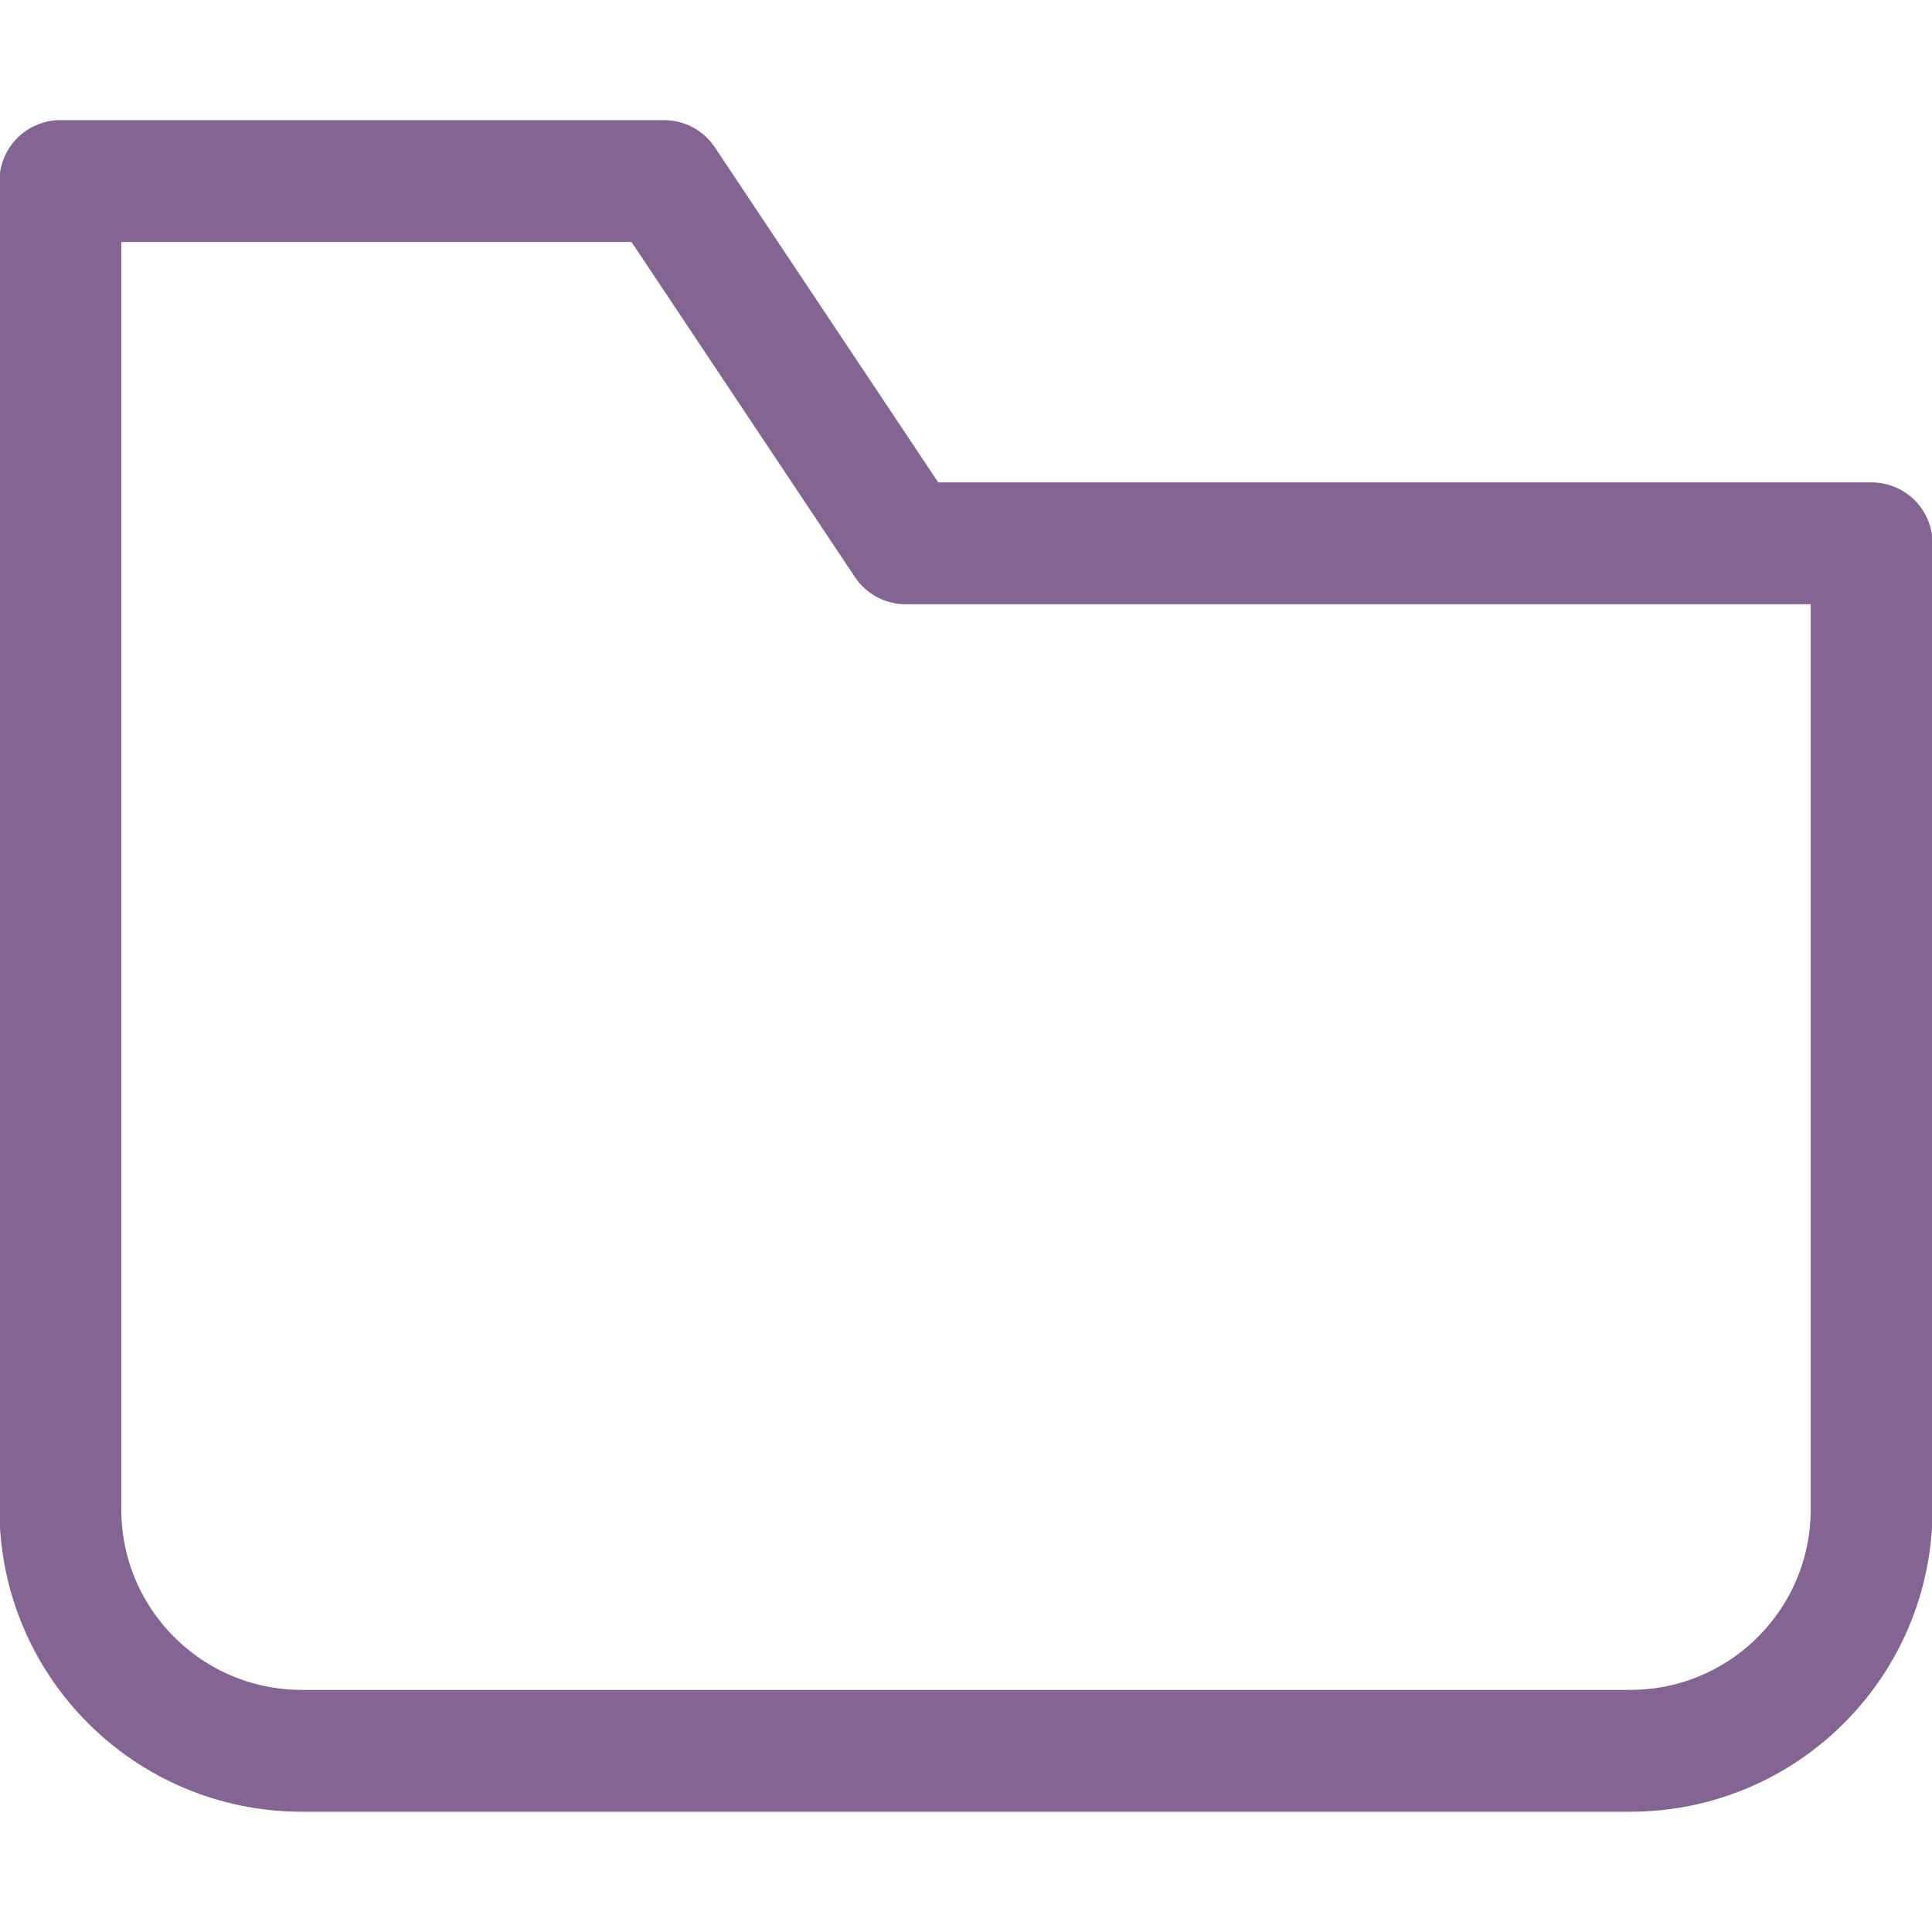 <svg width="32" height="32" viewBox="0 0 32 32" fill="none" xmlns="http://www.w3.org/2000/svg">
<g clip-path="url(#clip0)">
<path d="M15 8.999L11 2.999H1V24.999C1 27.209 2.79 28.999 5 28.999H27C29.21 28.999 31 27.209 31 24.999V8.999H15Z" stroke="#846493" stroke-width="2.018" stroke-miterlimit="10" stroke-linecap="round" stroke-linejoin="round"/>
</g>
<defs>
<clipPath id="clip0">
<rect width="32" height="32" fill="white"/>
</clipPath>
</defs>
</svg>
